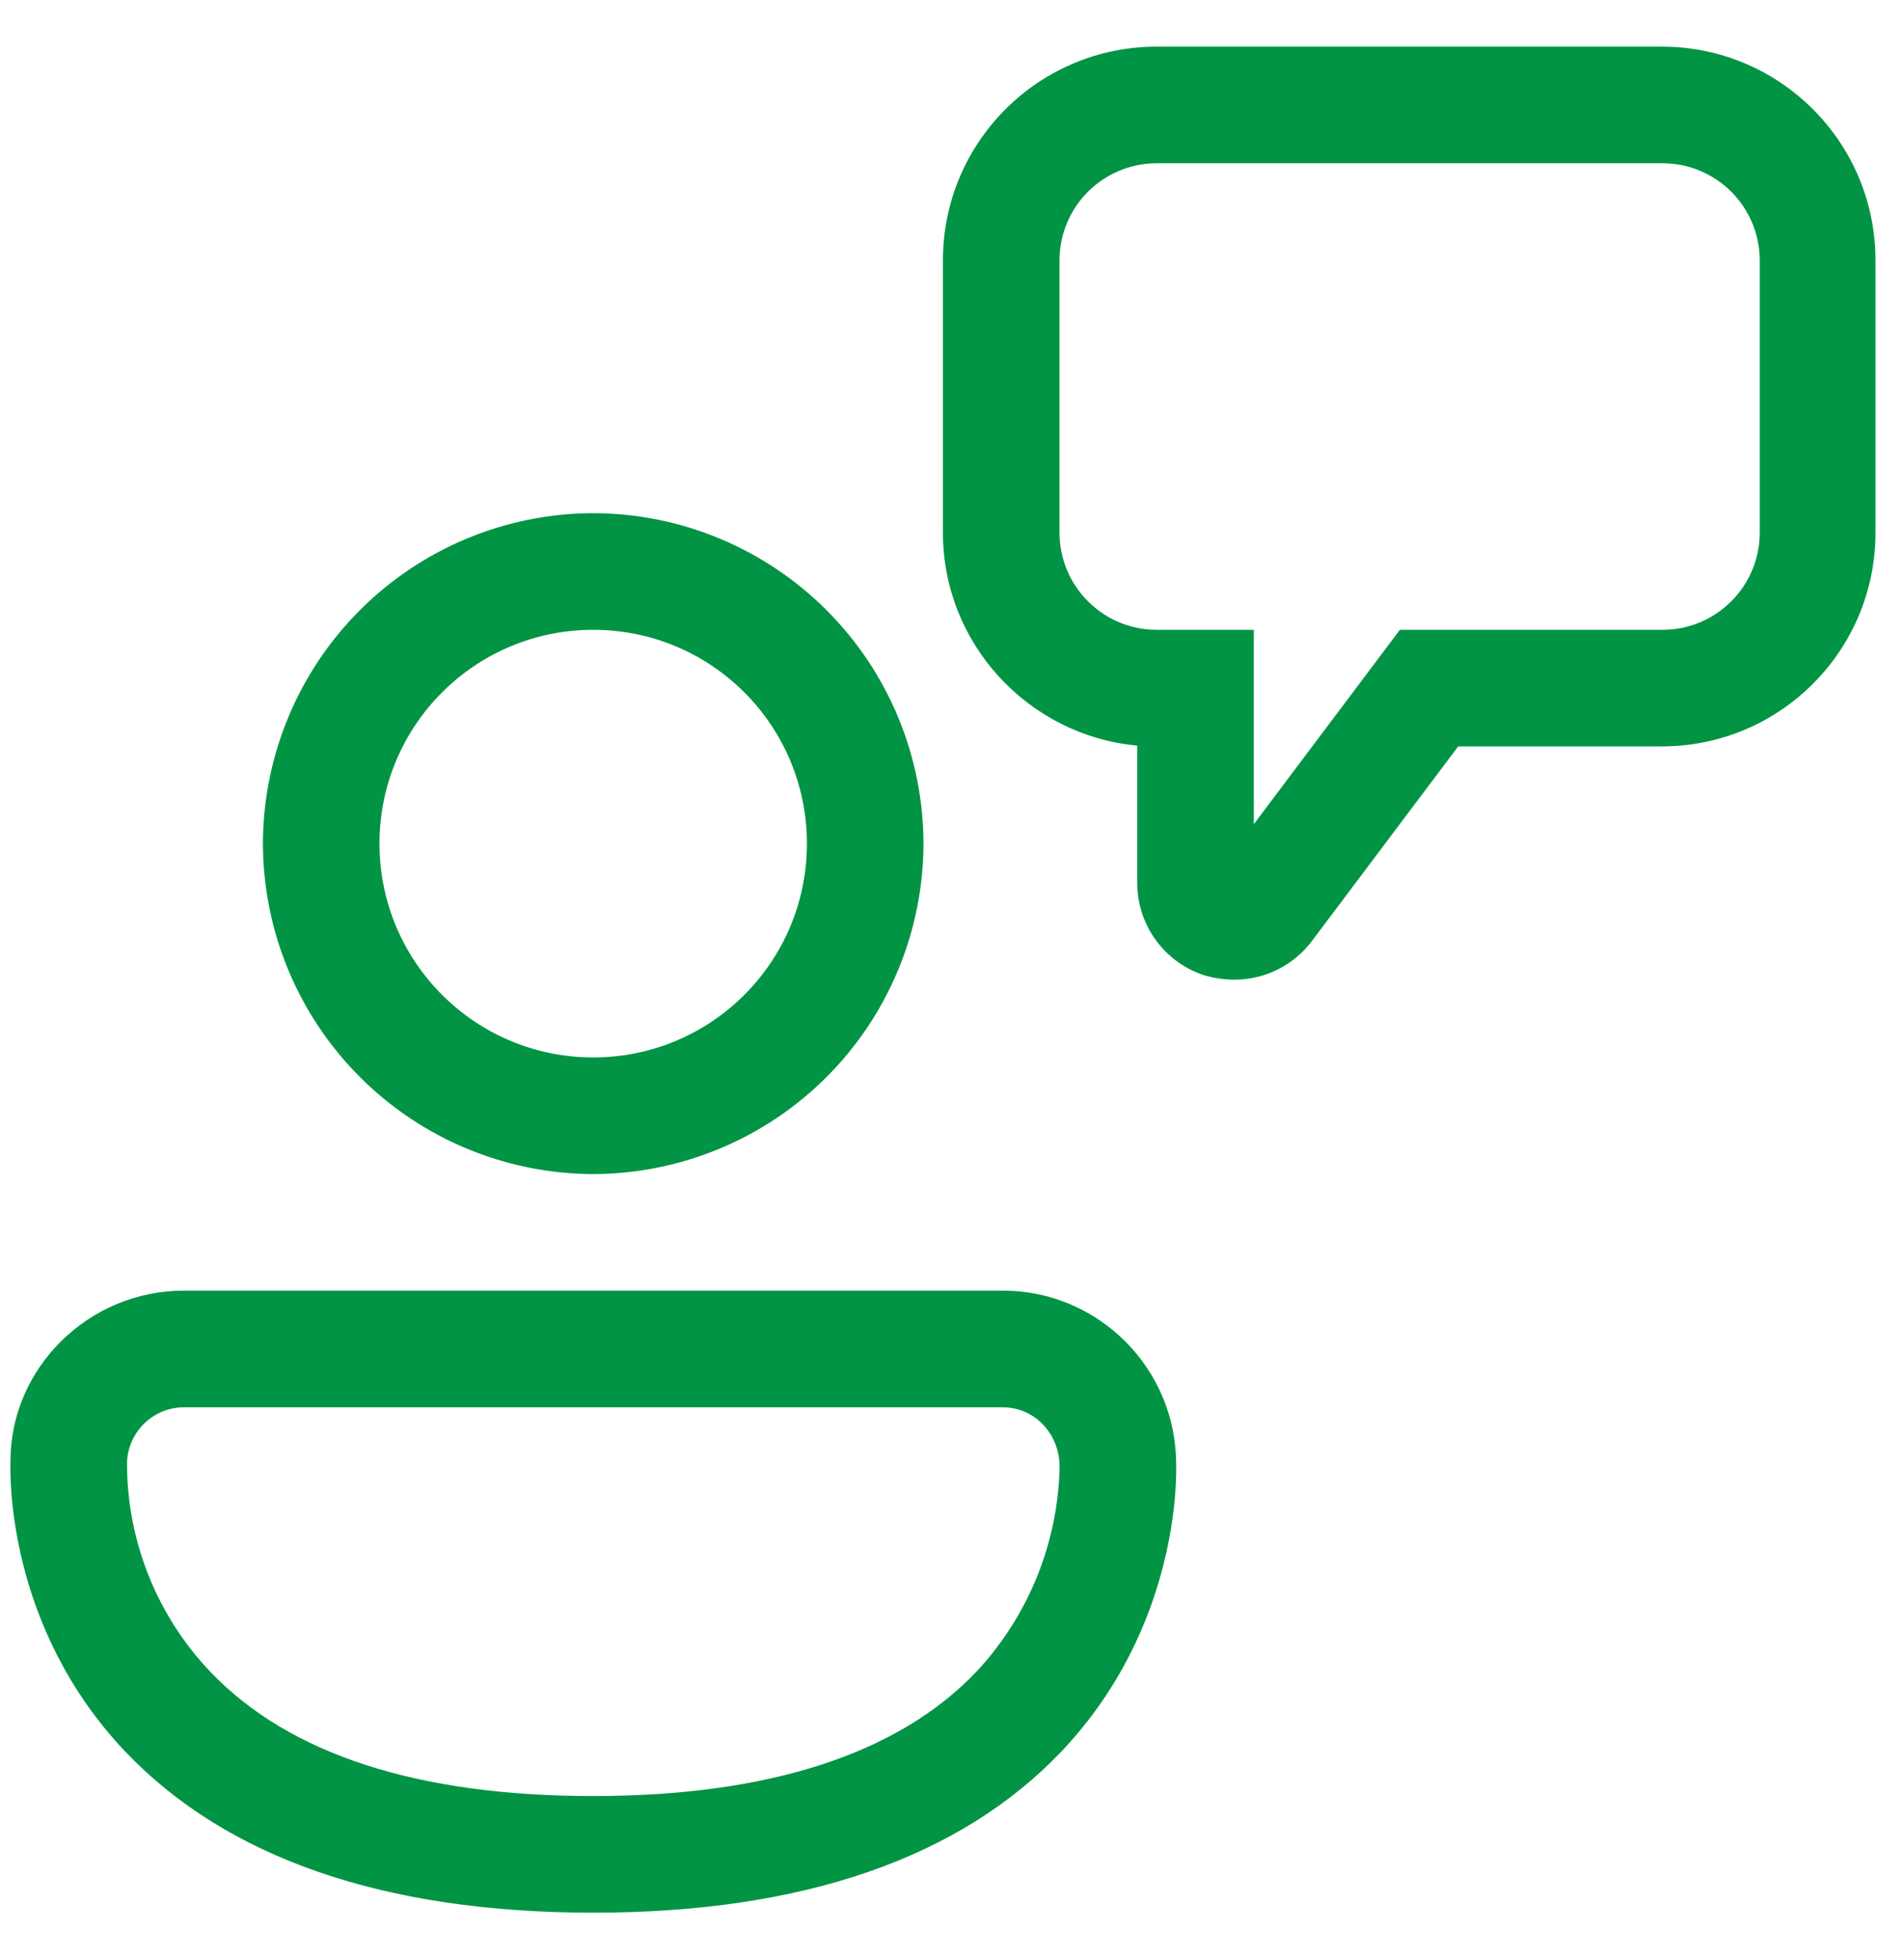 <svg width="35" height="36" viewBox="0 0 35 36" fill="none" xmlns="http://www.w3.org/2000/svg">
<path d="M22.691 18C22.505 18 22.305 17.971 22.119 17.914C21.764 17.794 21.455 17.566 21.237 17.26C21.019 16.955 20.903 16.589 20.905 16.214V13.7C18.905 13.514 17.333 11.829 17.333 9.786V4.786C17.333 2.614 19.09 0.857 21.262 0.857H30.548C32.719 0.857 34.476 2.614 34.476 4.786V9.786C34.476 11.957 32.719 13.714 30.548 13.714H26.805L24.119 17.286C23.776 17.743 23.248 18 22.691 18ZM21.262 3C20.276 3 19.476 3.8 19.476 4.786V9.786C19.476 10.771 20.276 11.572 21.262 11.572H23.048V15.143L25.733 11.572H30.562C31.548 11.572 32.348 10.771 32.348 9.786V4.786C32.348 3.8 31.548 3 30.562 3H21.262ZM10.905 21.572C9.296 21.568 7.754 20.927 6.616 19.789C5.478 18.651 4.837 17.109 4.833 15.5C4.837 13.891 5.478 12.349 6.616 11.211C7.754 10.073 9.296 9.432 10.905 9.429C12.514 9.432 14.056 10.073 15.194 11.211C16.332 12.349 16.972 13.891 16.976 15.5C16.972 17.109 16.332 18.651 15.194 19.789C14.056 20.927 12.514 21.568 10.905 21.572ZM10.905 11.572C8.733 11.572 6.976 13.329 6.976 15.5C6.976 17.672 8.733 19.429 10.905 19.429C13.076 19.429 14.833 17.672 14.833 15.5C14.833 13.329 13.076 11.572 10.905 11.572ZM2.292 32.172C4.163 34.143 7.063 35.143 10.906 35.143C14.749 35.143 17.649 34.143 19.52 32.172C21.695 29.872 21.625 27.096 21.62 26.909V26.9C21.62 25.143 20.192 23.714 18.435 23.714H3.378C1.62 23.714 0.192 25.143 0.192 26.843V26.861C0.186 27.133 0.132 29.886 2.292 32.172ZM2.335 26.9C2.335 26.329 2.806 25.857 3.378 25.857H18.435C19.006 25.857 19.478 26.329 19.478 26.957V26.96C19.447 28.35 18.908 29.68 17.963 30.7C16.52 32.229 14.12 33 10.906 33C7.692 33 5.335 32.243 3.878 30.729C2.894 29.702 2.342 28.337 2.335 26.916V26.9Z" fill="#009444"/>
</svg>
